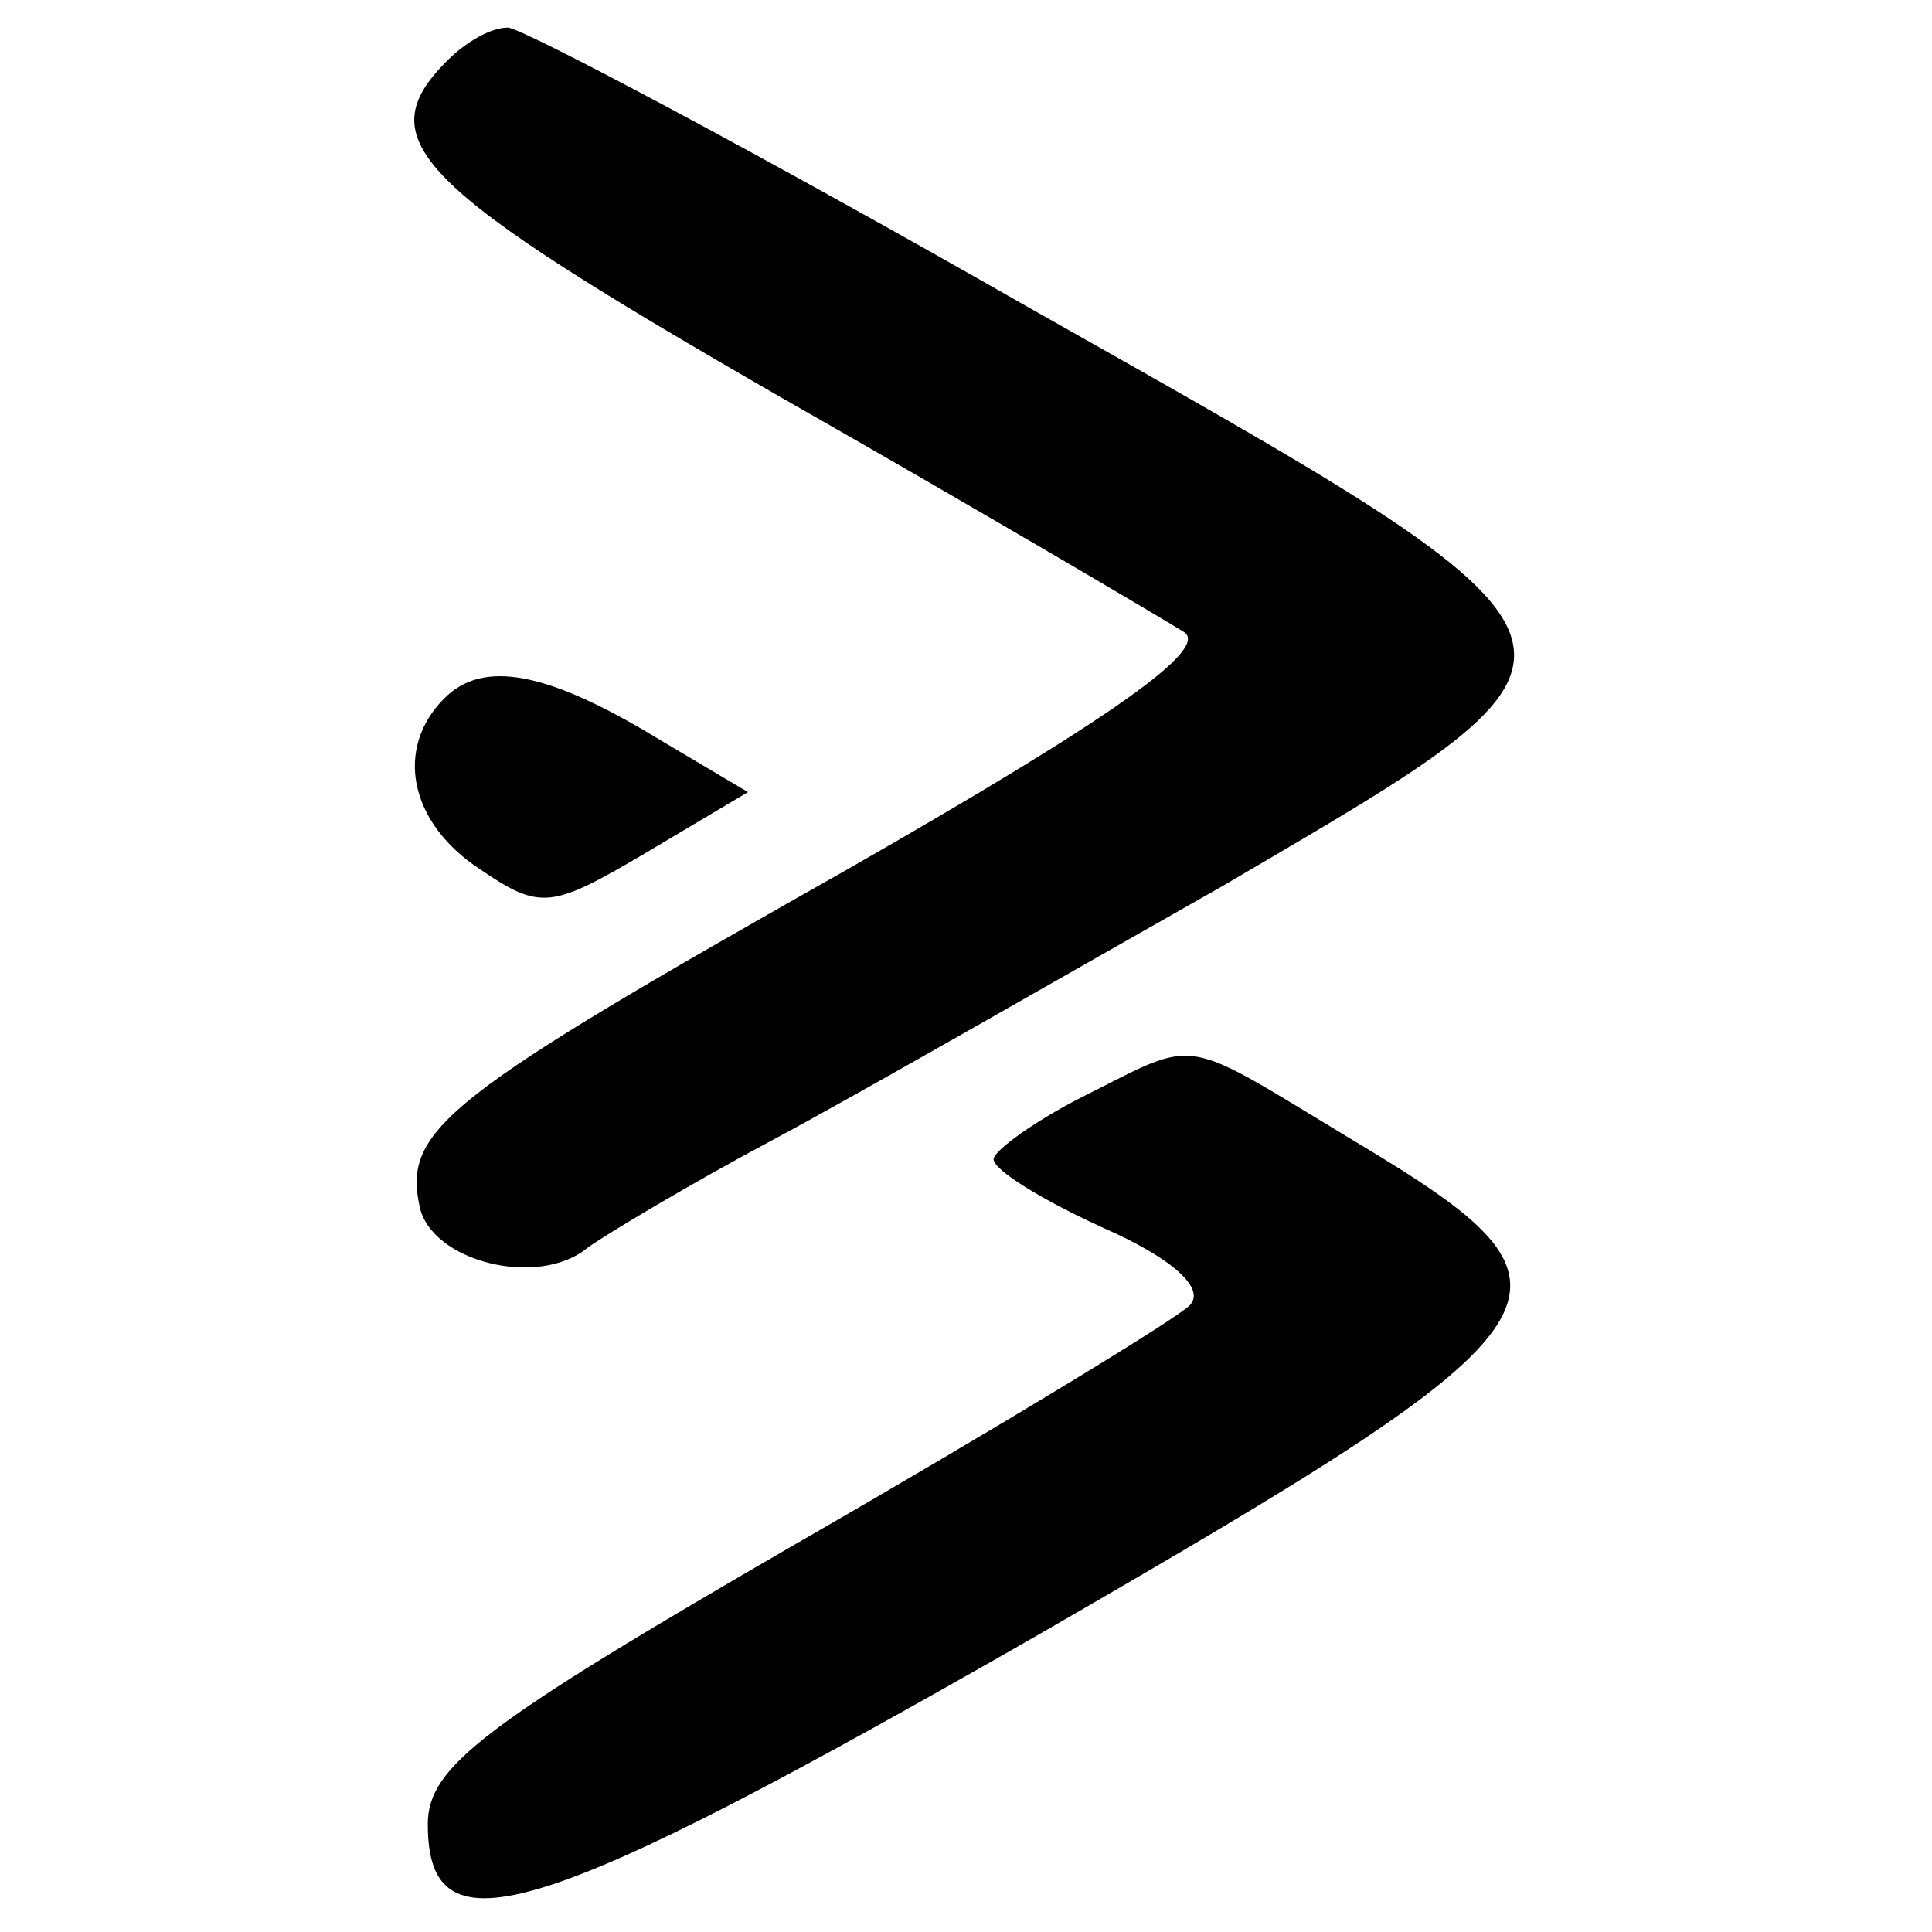 <?xml version="1.0" standalone="no"?>
<!DOCTYPE svg PUBLIC "-//W3C//DTD SVG 20010904//EN"
 "http://www.w3.org/TR/2001/REC-SVG-20010904/DTD/svg10.dtd">
<svg version="1.0" xmlns="http://www.w3.org/2000/svg"
 width="70pt" height="70pt" viewBox="0 0 70 70"
 preserveAspectRatio="xMidYMid meet">
<g transform="translate(0,70) scale(0.1,-0.1)"
fill="#000000" stroke="none">
<path d="M162 678 c-29 -29 -11 -46 121 -122 72 -41 138 -80 146 -85 9 -6 -24
-30 -122 -86 -145 -82 -161 -94 -155 -122 4 -20 43 -30 61 -15 7 5 37 23 67
39 30 16 103 58 163 92 150 88 152 84 -71 210 -98 56 -183 101 -188 101 -6 0
-15 -5 -22 -12z"/>
<path d="M161 447 c-18 -18 -13 -45 13 -62 22 -15 26 -14 60 6 l37 22 -32 19
c-41 25 -64 29 -78 15z"/>
<path d="M393 303 c-18 -9 -33 -20 -33 -23 0 -4 18 -15 40 -25 25 -11 37 -22
31 -28 -5 -5 -69 -44 -142 -86 -114 -66 -134 -81 -134 -102 0 -48 40 -35 220
68 201 116 207 125 115 180 -63 38 -55 37 -97 16z"/>
</g>
</svg>
